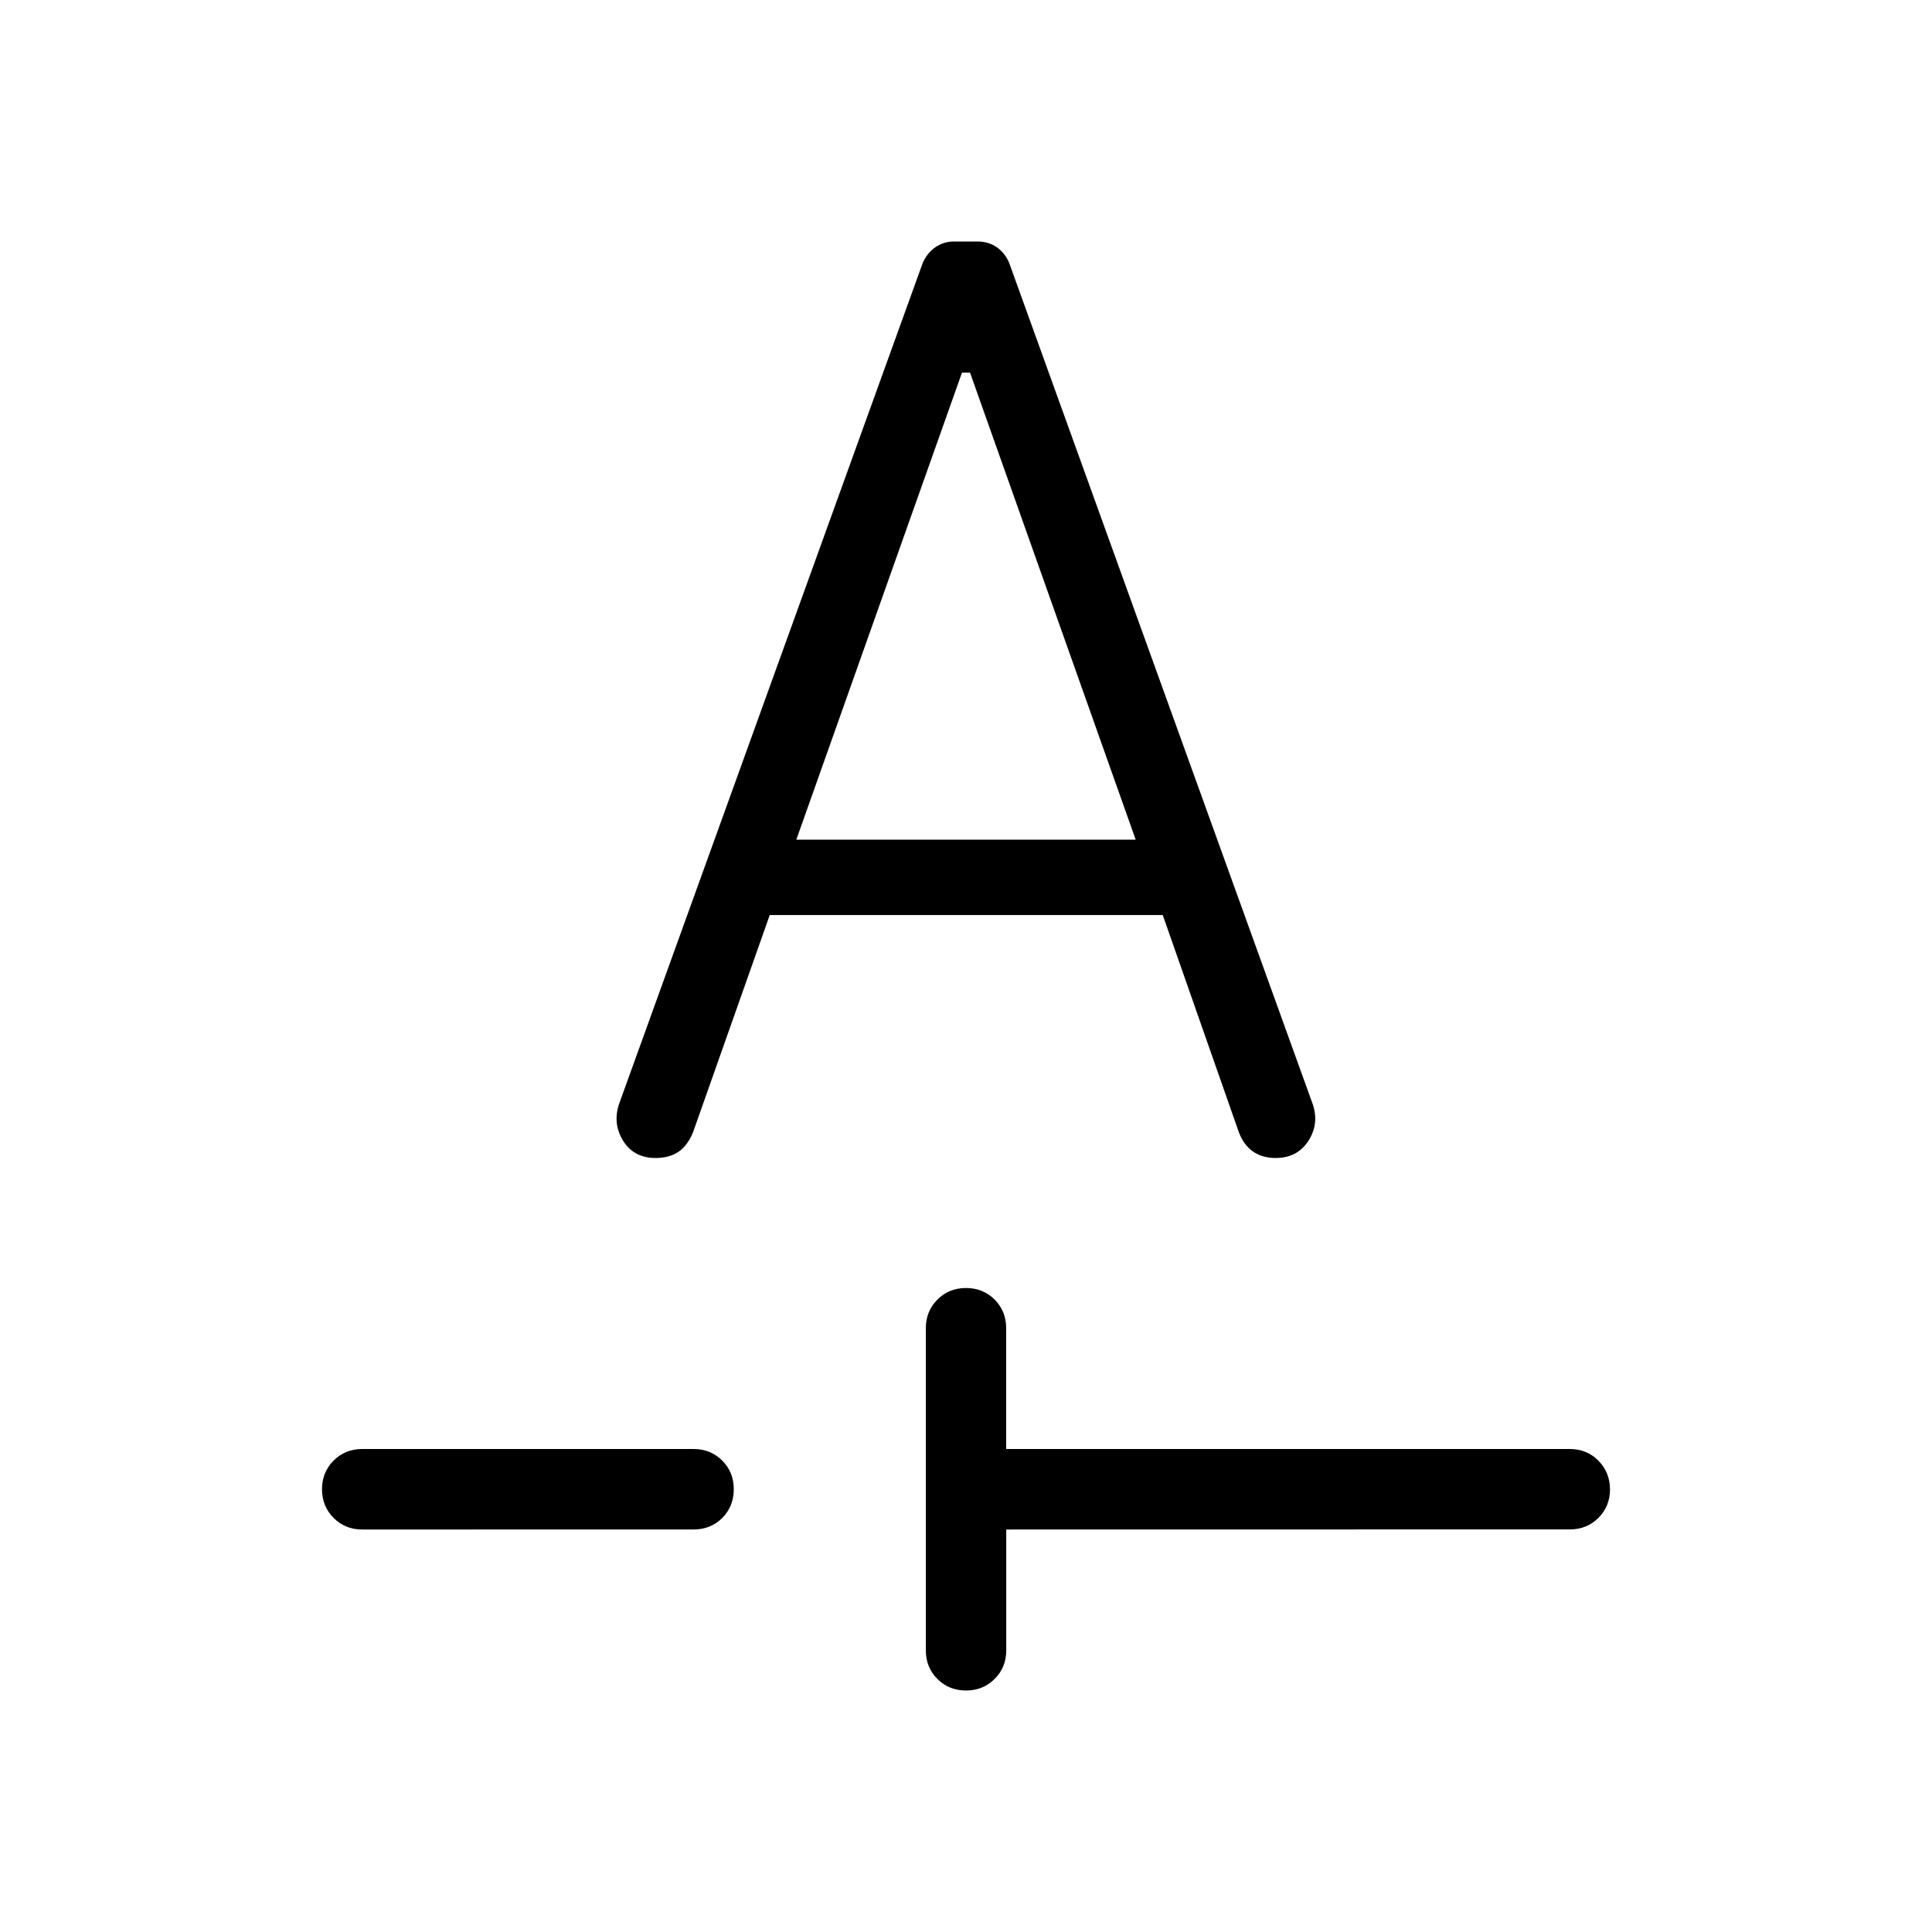 <svg xmlns="http://www.w3.org/2000/svg" xmlns:xlink="http://www.w3.org/1999/xlink" viewBox="0 0 24 24"><path fill="currentColor" d="M12.5 19v1.5q0 .213-.144.356Q12.212 21 12 21t-.356-.144q-.143-.143-.143-.356v-4q0-.213.144-.356Q11.788 16 12 16t.356.144q.143.144.143.356V18h7q.213 0 .356.144T20 18.5q0 .212-.144.356q-.143.143-.356.143zm-8 0q-.213 0-.356-.144Q4 18.712 4 18.5t.144-.356Q4.288 18 4.5 18h4.115q.213 0 .357.144t.143.357q0 .212-.143.356q-.144.143-.357.143zm5.062-7.633h4.882l.946 2.7q.062.16.177.239q.116.079.279.079q.271 0 .408-.214q.136-.213.052-.458l-3.77-10.448q-.051-.122-.154-.194Q12.278 3 12.144 3h-.294q-.127 0-.23.071t-.157.194L7.688 13.72q-.078.244.055.455q.134.21.4.21q.174 0 .287-.078t.18-.244zm.33-.936l2.058-5.802h.1l2.058 5.802z"/></svg>